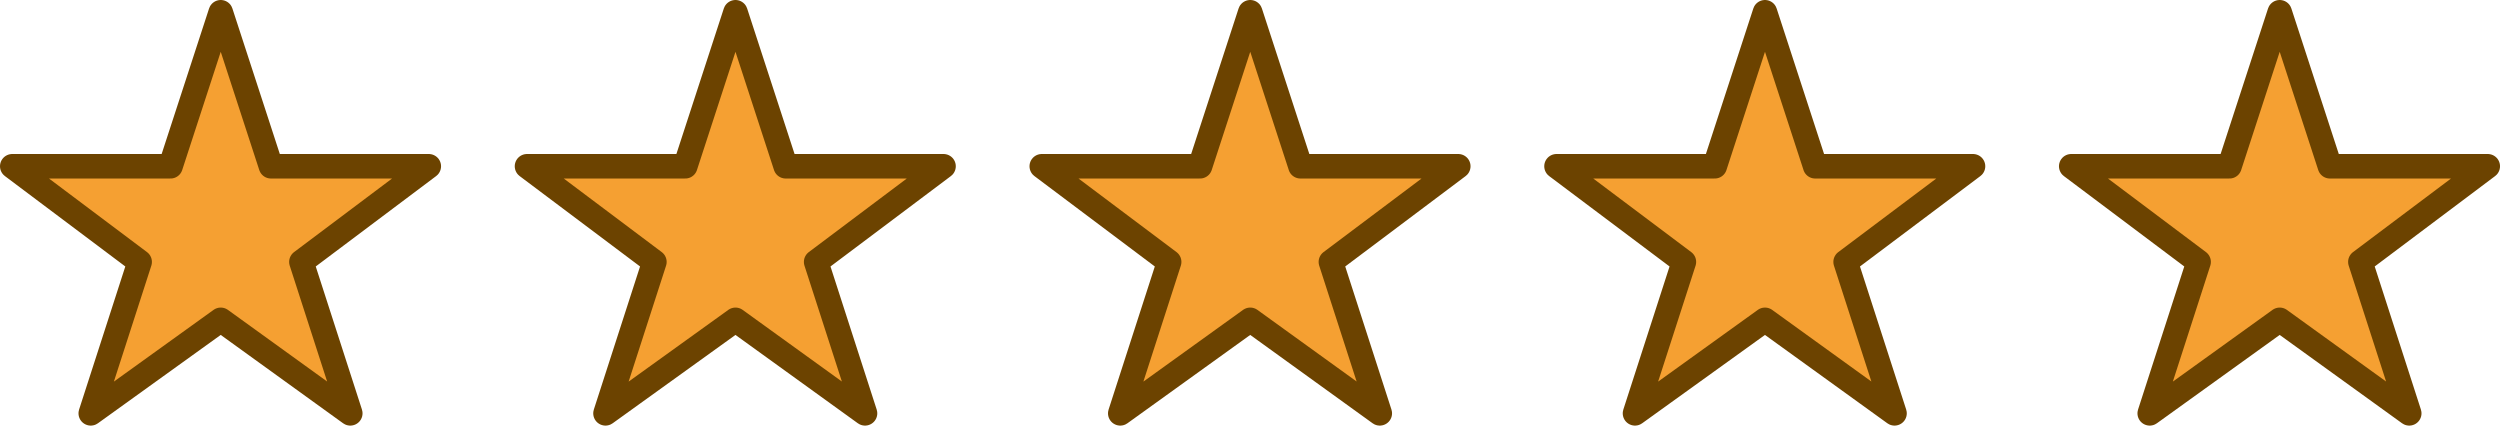<?xml version="1.0" encoding="UTF-8"?><svg id="_イヤー_2" xmlns="http://www.w3.org/2000/svg" viewBox="0 0 132.591 22.572"><defs><style>.cls-1{fill:#f5a032;stroke:#6c4300;stroke-linecap:round;stroke-linejoin:round;stroke-width:1.3px;}</style></defs><g id="TX"><g><path class="cls-1" d="M14.369,8.818h8.373l-6.757,5.073,2.593,8.031-6.871-4.96-6.894,4.96,2.594-8.031L.65,8.818H9.045L11.707,.65l2.662,8.168Z"/><path class="cls-1" d="M41.669,8.818h8.373l-6.757,5.073,2.593,8.031-6.871-4.96-6.894,4.96,2.594-8.031-6.757-5.073h8.395L39.007,.65l2.662,8.168Z"/><path class="cls-1" d="M68.969,8.818h8.373l-6.757,5.073,2.594,8.031-6.871-4.96-6.894,4.96,2.594-8.031-6.757-5.073h8.395l2.662-8.168,2.662,8.168Z"/><path class="cls-1" d="M96.269,8.818h8.373l-6.757,5.073,2.594,8.031-6.871-4.96-6.894,4.96,2.594-8.031-6.757-5.073h8.395l2.662-8.168,2.662,8.168Z"/><path class="cls-1" d="M123.569,8.818h8.373l-6.757,5.073,2.593,8.031-6.871-4.96-6.894,4.96,2.594-8.031-6.757-5.073h8.395l2.662-8.168,2.662,8.168Z"/></g></g></svg>